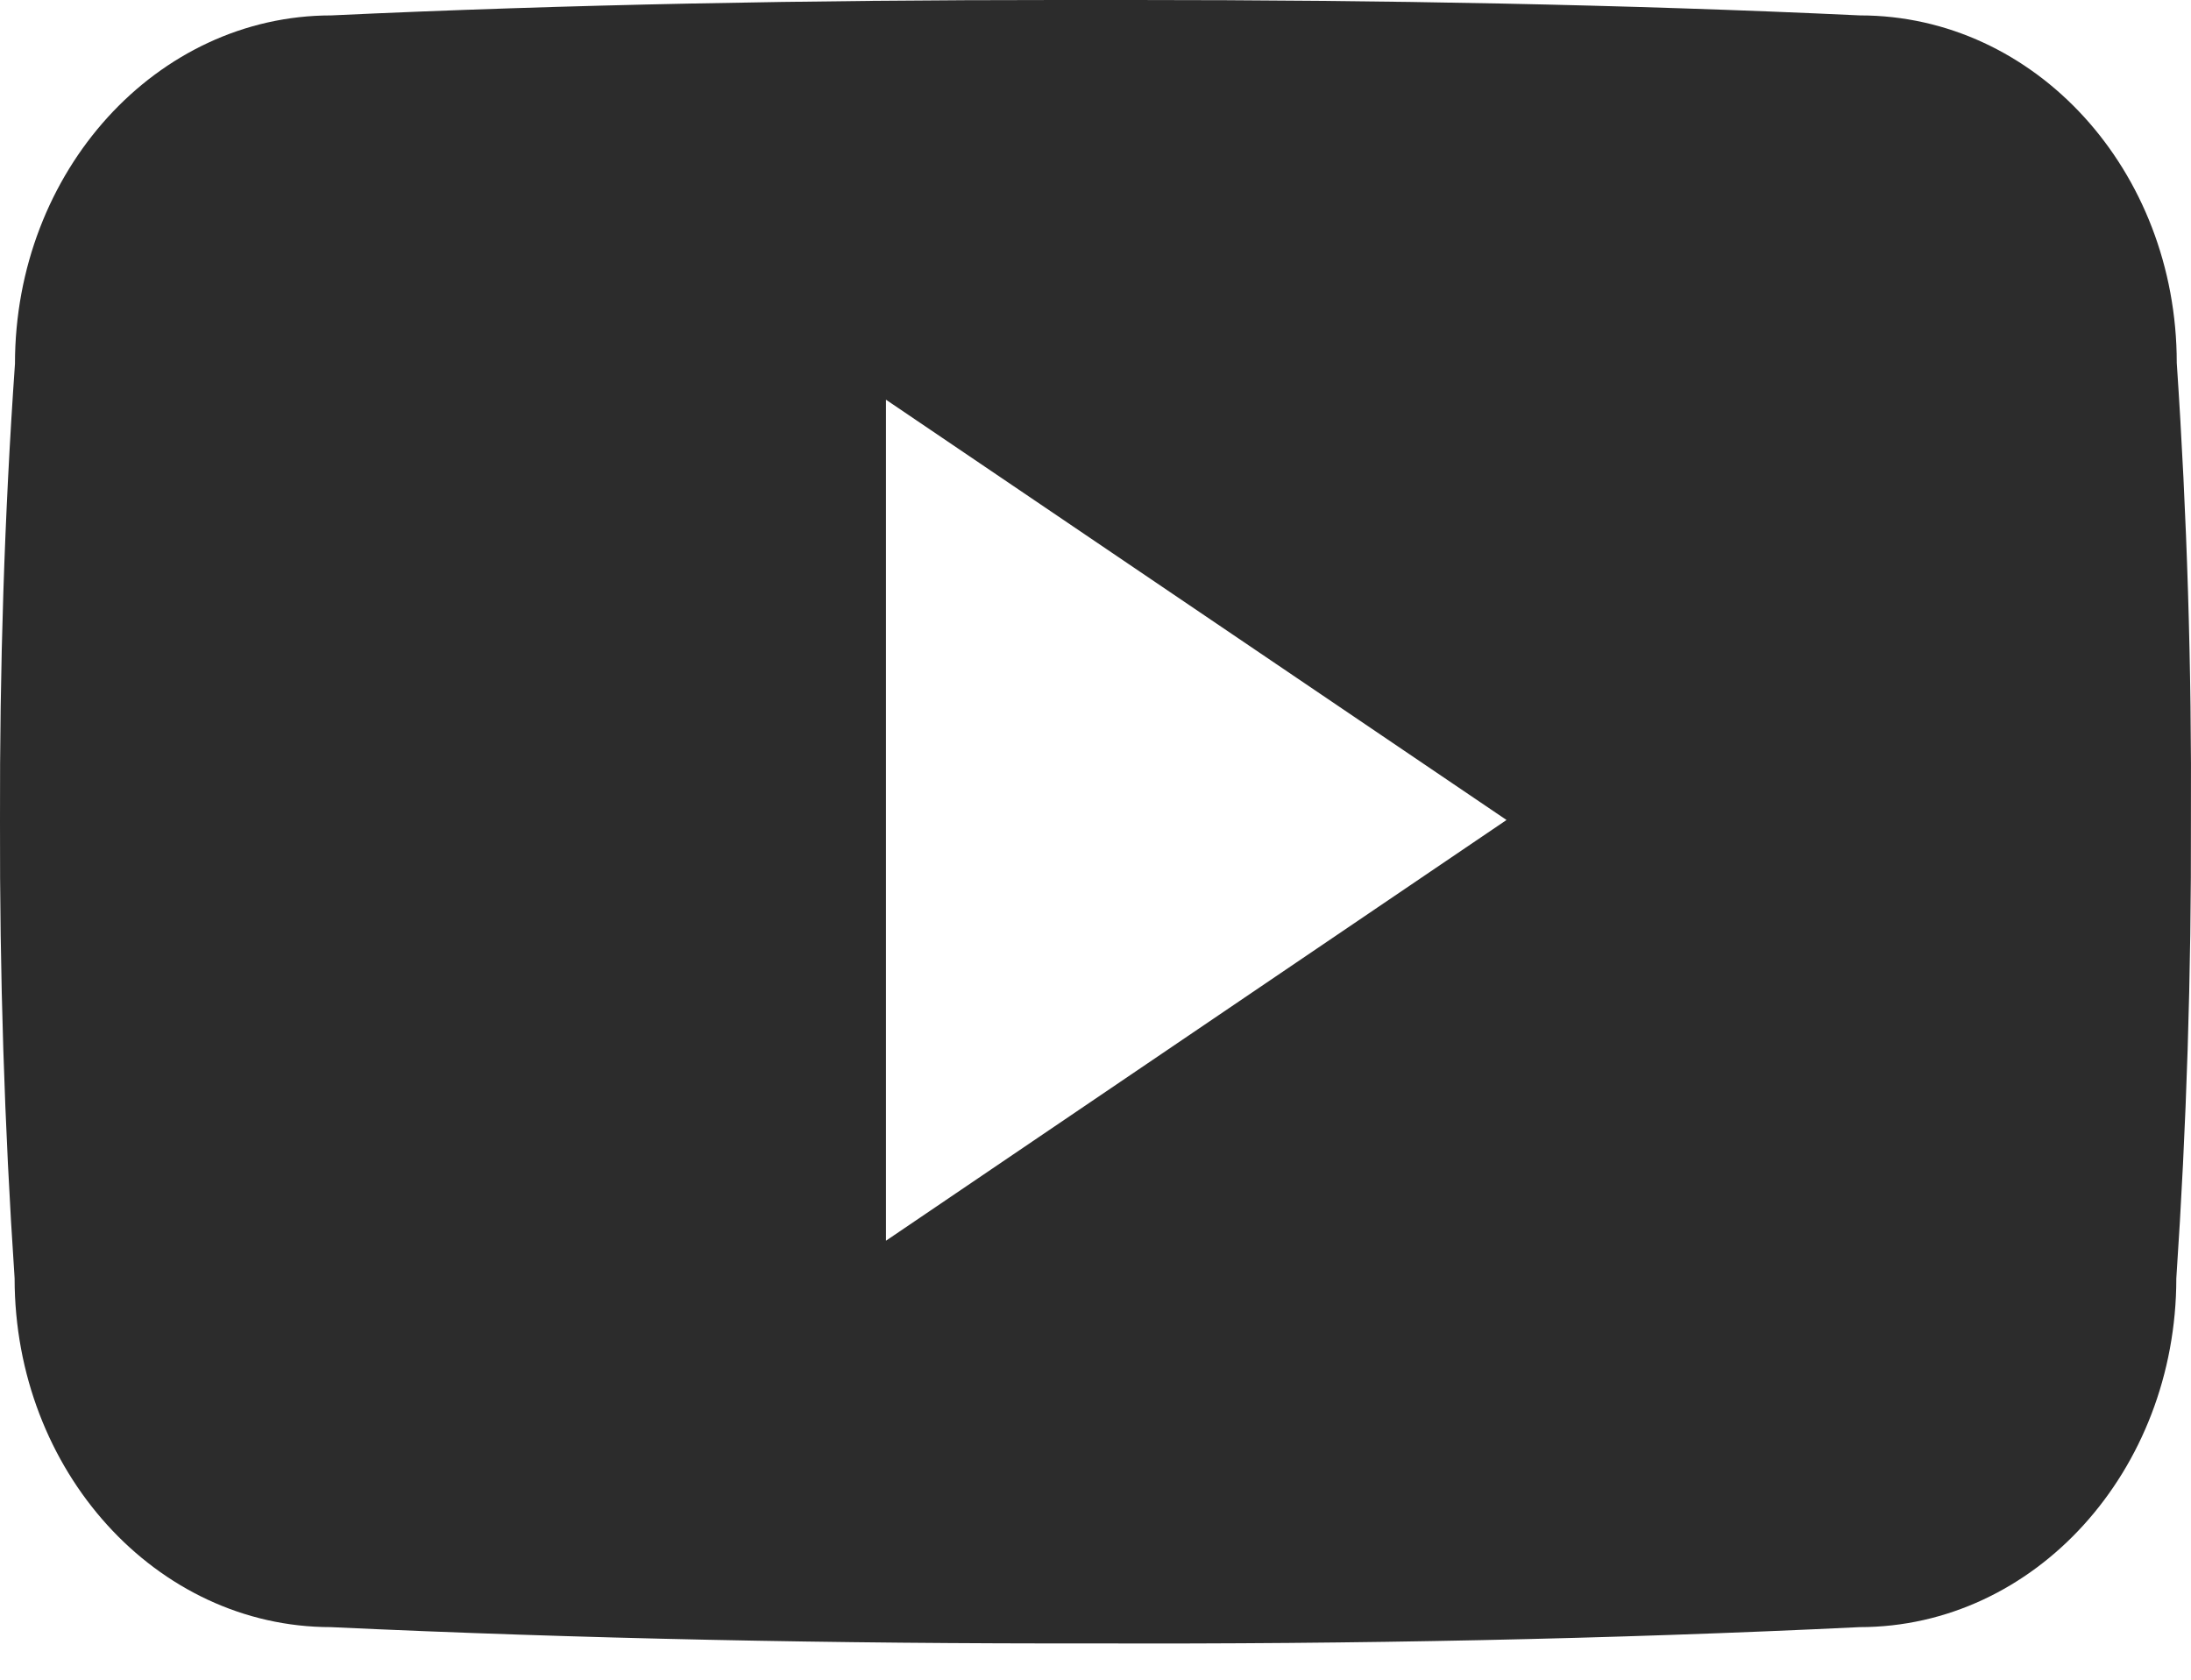 <svg width="30" height="23" viewBox="0 0 30 23" fill="none" xmlns="http://www.w3.org/2000/svg">
<path d="M29.805 4.969C29.805 2.332 27.866 0.211 25.469 0.211C22.222 0.059 18.911 0 15.53 0C15.354 0 15.178 0 15.002 0C14.827 0 14.651 0 14.475 0C11.1 0 7.783 0.059 4.536 0.211C2.145 0.211 0.205 2.344 0.205 4.981C0.059 7.067 -0.005 9.154 0 11.24C-0.005 13.326 0.059 15.412 0.2 17.504C0.2 20.142 2.139 22.28 4.53 22.28C7.941 22.439 11.439 22.509 14.997 22.503C18.56 22.515 22.046 22.445 25.463 22.28C27.86 22.28 29.799 20.142 29.799 17.504C29.94 15.412 30.005 13.326 29.999 11.234C30.01 9.148 29.946 7.062 29.805 4.969ZM12.131 16.989V5.473L20.628 11.228L12.131 16.989Z" fill="#2C2C2C"/>
</svg>
